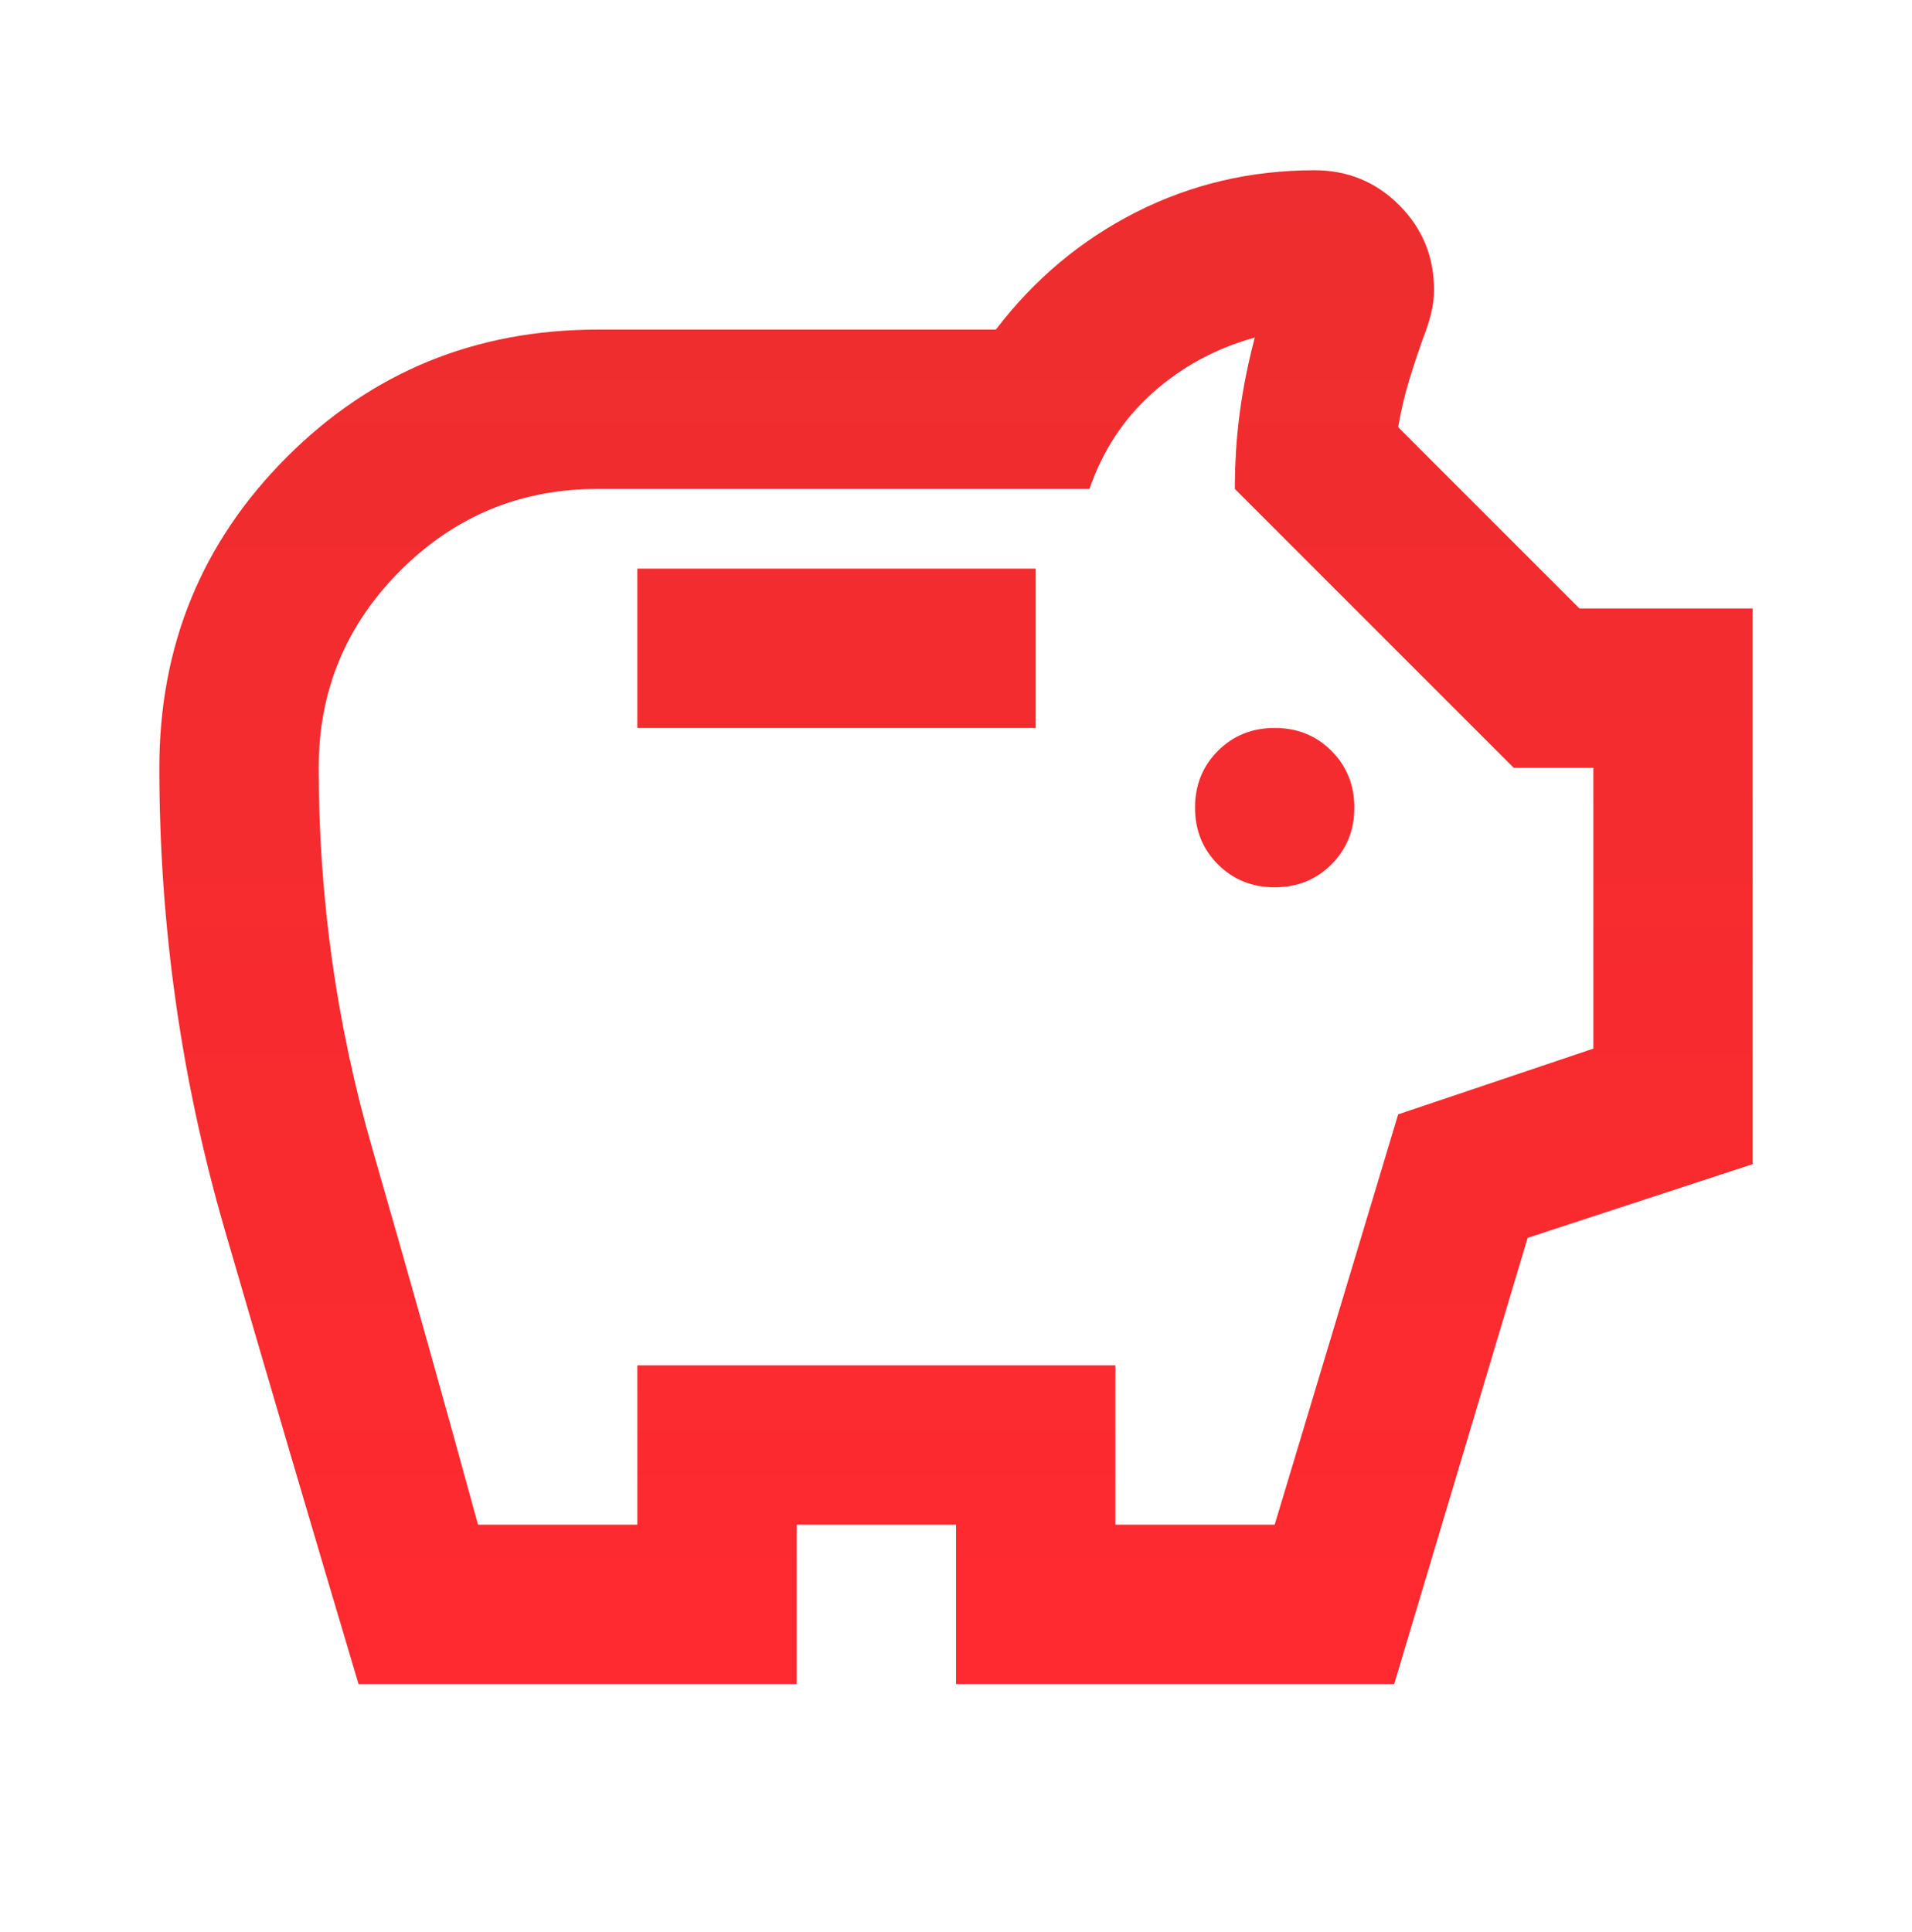 <svg width="96" height="97" viewBox="0 0 96 97" fill="none" xmlns="http://www.w3.org/2000/svg">
<path d="M64.001 44.548C65.135 44.548 66.085 44.164 66.851 43.398C67.618 42.631 68.001 41.681 68.001 40.548C68.001 39.414 67.618 38.465 66.851 37.698C66.085 36.931 65.135 36.548 64.001 36.548C62.868 36.548 61.918 36.931 61.151 37.698C60.385 38.465 60.001 39.414 60.001 40.548C60.001 41.681 60.385 42.631 61.151 43.398C61.918 44.164 62.868 44.548 64.001 44.548ZM32.001 36.548H52.001V28.548H32.001V36.548ZM18.001 84.548C15.735 76.948 13.501 69.365 11.301 61.798C9.101 54.231 8.001 46.481 8.001 38.548C8.001 32.414 10.135 27.215 14.401 22.948C18.668 18.681 23.868 16.548 30.001 16.548H50.001C51.935 14.014 54.285 12.048 57.051 10.648C59.818 9.248 62.801 8.548 66.001 8.548C67.668 8.548 69.085 9.131 70.251 10.298C71.418 11.464 72.001 12.881 72.001 14.548C72.001 14.948 71.951 15.348 71.851 15.748C71.751 16.148 71.635 16.515 71.501 16.848C71.235 17.581 70.985 18.331 70.751 19.098C70.518 19.864 70.335 20.648 70.201 21.448L79.301 30.548H88.001V58.448L76.701 62.148L70.001 84.548H48.001V76.548H40.001V84.548H18.001ZM24.001 76.548H32.001V68.548H56.001V76.548H64.001L70.201 55.948L80.001 52.648V38.548H76.001L62.001 24.548C62.001 23.215 62.085 21.931 62.251 20.698C62.418 19.465 62.668 18.215 63.001 16.948C61.068 17.481 59.368 18.398 57.901 19.698C56.435 20.998 55.368 22.614 54.701 24.548H30.001C26.135 24.548 22.835 25.915 20.101 28.648C17.368 31.381 16.001 34.681 16.001 38.548C16.001 45.081 16.901 51.465 18.701 57.698C20.501 63.931 22.268 70.215 24.001 76.548Z" fill="url(#paint0_linear_12003_130677)"/>
<defs>
<linearGradient id="paint0_linear_12003_130677" x1="48.001" y1="84.548" x2="48.001" y2="8.548" gradientUnits="userSpaceOnUse">
<stop stop-color="#FF2A2F"/>
<stop offset="1" stop-color="#ED2D2F"/>
</linearGradient>
</defs>
</svg>

